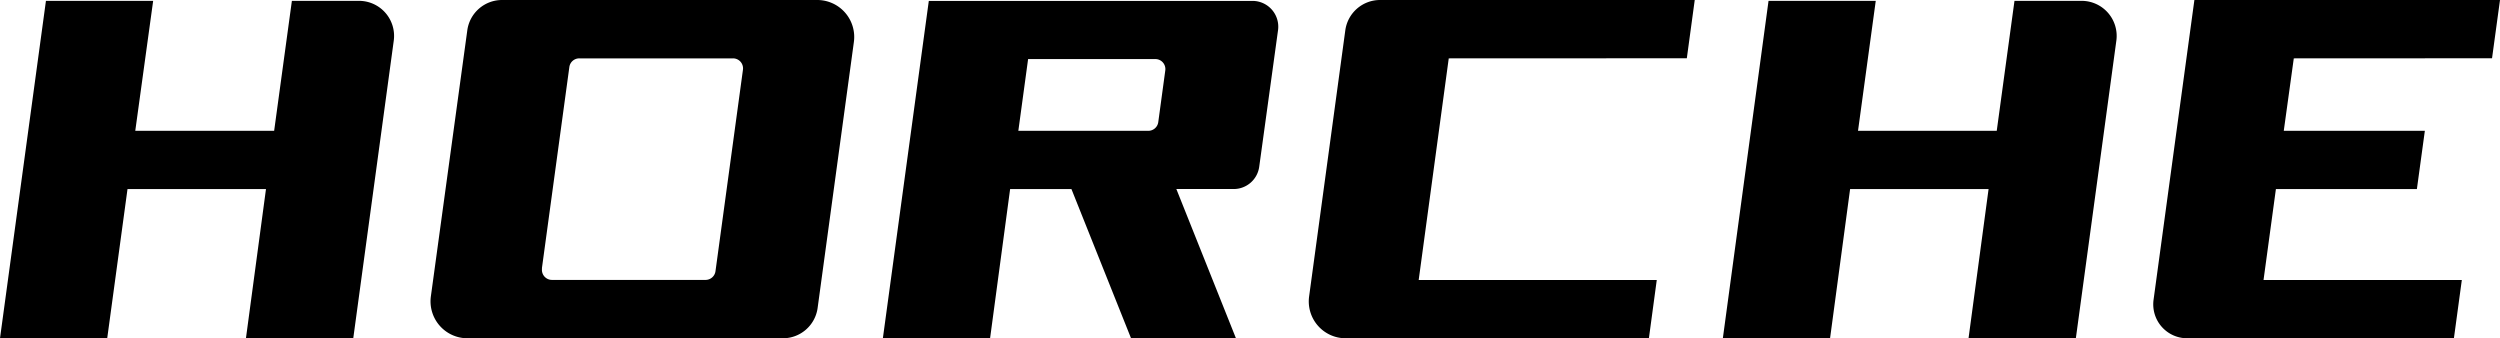 <svg xmlns="http://www.w3.org/2000/svg" viewBox="0 0 499 67.52"><g id="Layer_2" data-name="Layer 2"><g id="Layer_1-2" data-name="Layer 1"><path d="M422.43,8.07l-8.09,59.45H392.92l4-29.78H369.28l-4,29.78h-21.4L353,.17h21.4l-3.54,25.94h27.69L402.09.17h13.44a7,7,0,0,1,6.9,7.9"></path><path d="M78.6,8.07,70.51,67.52H49.09l4-29.78H25.45L21.4,67.52H0L9.17.17h21.4L27,26.11H54.72L58.26.17H71.71a7,7,0,0,1,6.89,7.9"></path><path d="M289.17,11.65l-6,44.24h47.52l-1.57,11.63H268.6a7.36,7.36,0,0,1-7.3-8.36L268.53,6a7,7,0,0,1,6.9-6h62.84l-1.58,11.63Z"></path><path d="M163.16,0H102.69V0h-2.51a7,7,0,0,0-6.9,6L86,59.16a7.37,7.37,0,0,0,7.31,8.36h60.47v0h2.52a7,7,0,0,0,6.89-6l7.24-53.11A7.38,7.38,0,0,0,163.16,0m-55,53.58,5.48-40.18a2,2,0,0,1,2-1.75h30.65a2,2,0,0,1,2,2.29l-5.48,40.19a2,2,0,0,1-2,1.74H110.19a2,2,0,0,1-2-2.29"></path><path d="M457.84,11.65l-2,14.46H484l-1.59,11.63H454.27L451.8,55.89h39.58L489.8,67.52H436.56a6.77,6.77,0,0,1-6.71-7.68l4.59-33.73L438,0h61l-1.59,11.63Z"></path><path d="M250,.18H185.39l-9.17,67.34h21.4l4-29.78h12.24l11.9,29.79h20.94l-11.9-29.8h11.44a5.14,5.14,0,0,0,5.1-4.45L255.1,6A5.15,5.15,0,0,0,250,.18M205.21,11.79h25.38a2,2,0,0,1,2,2.28l-1.4,10.3a2,2,0,0,1-2,1.74H203.26Z"></path></g></g></svg>